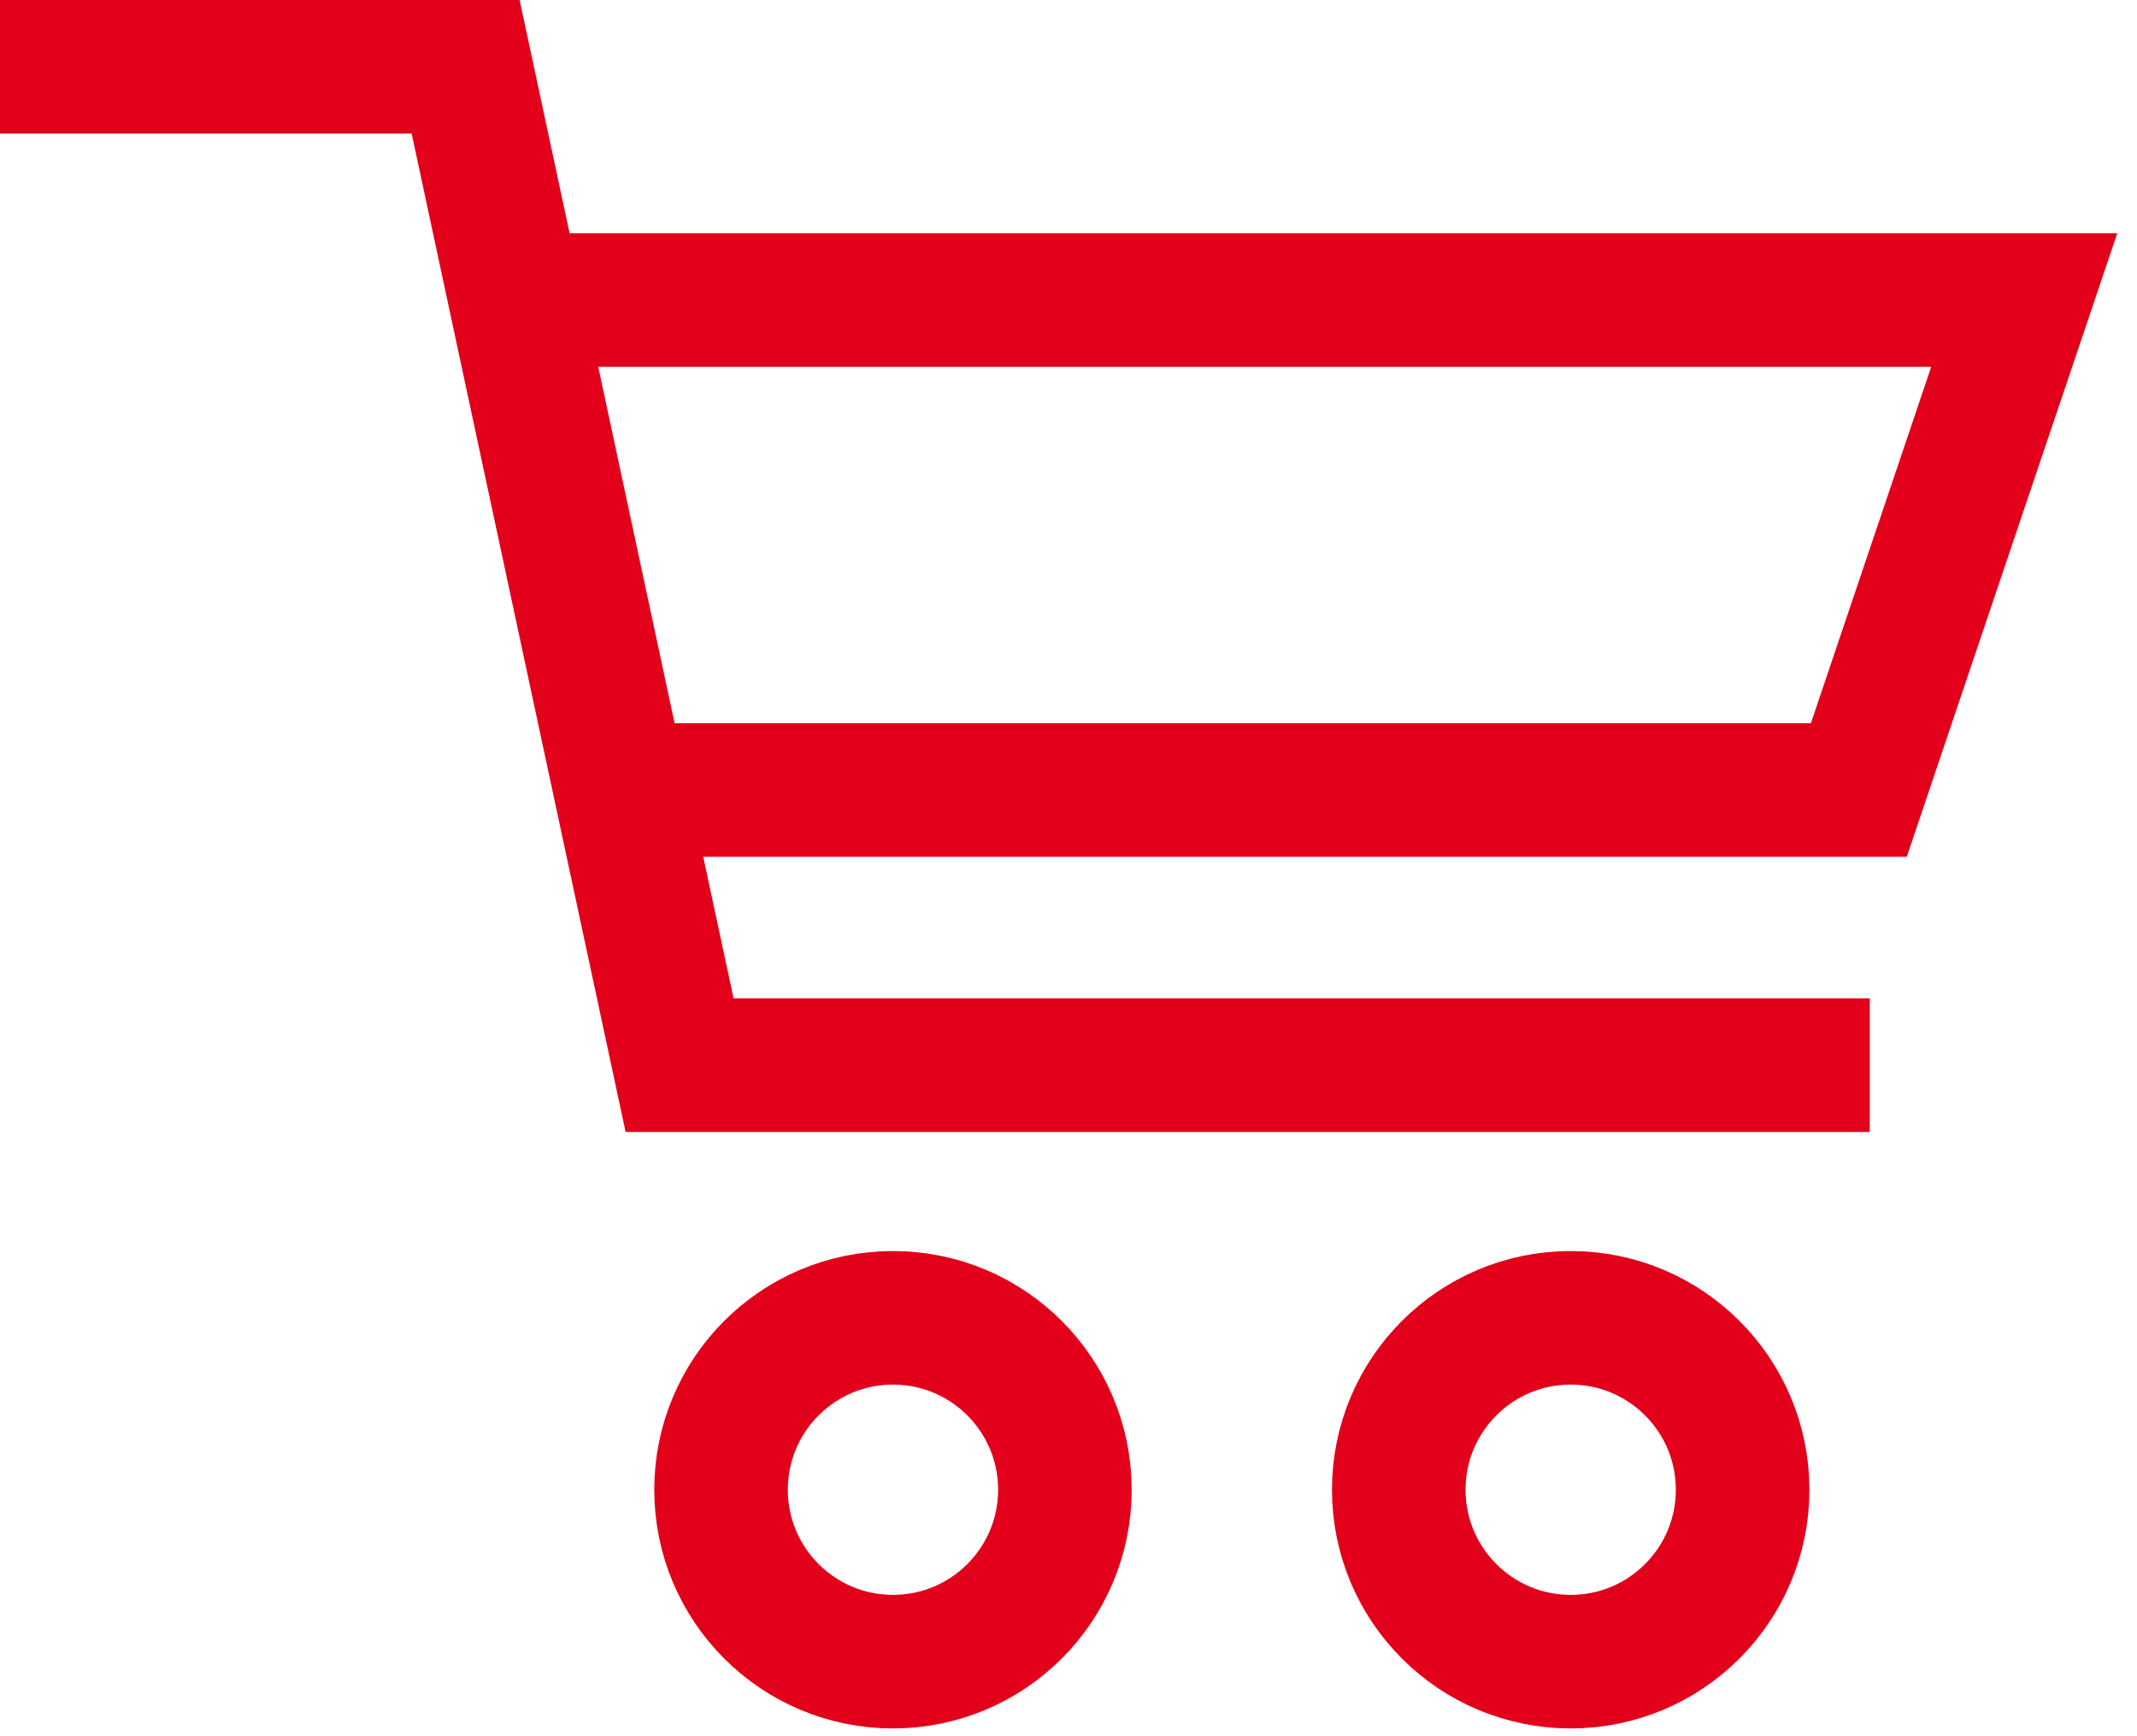 <svg width="64" height="52" viewBox="0 0 64 52" fill="none" xmlns="http://www.w3.org/2000/svg">
<path d="M0 2H13.945L20.353 31.903H55.997" stroke="#E2001A" stroke-width="4"/>
<path d="M15.609 8.986H60.623L55.669 23.661H19.378" stroke="#E2001A" stroke-width="4"/>
<circle cx="26.743" cy="44.618" r="5.149" stroke="#E2001A" stroke-width="4"/>
<circle cx="47.04" cy="44.618" r="5.149" stroke="#E2001A" stroke-width="4"/>
</svg>
